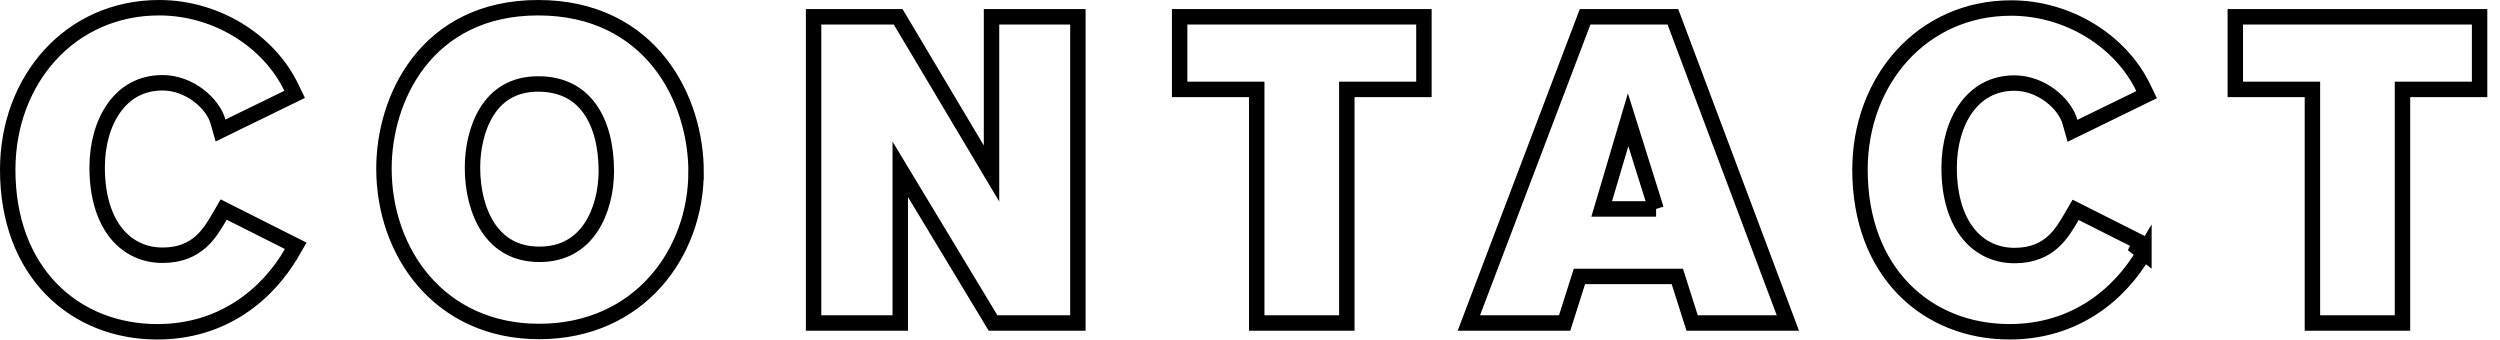<svg xmlns="http://www.w3.org/2000/svg" width="162" height="22" fill="none"><path stroke="#000" d="m18.899 16.389.267-.46-.475-.238-3.777-1.902-.42-.212-.237.407-.029.05c-.319.548-.671 1.154-1.221 1.64-.549.486-1.31.865-2.474.865-1.148 0-2.19-.454-2.952-1.367-.767-.92-1.285-2.344-1.285-4.329 0-1.5.39-2.885 1.112-3.88.71-.982 1.75-1.6 3.125-1.6.854 0 1.67.321 2.322.811.657.494 1.11 1.128 1.273 1.707l.163.576.538-.263 3.817-1.862.447-.218-.216-.448C17.431 2.66 14.033.5 10.313.5 4.539.5.5 5.179.5 11c0 3.297 1.067 5.929 2.835 7.74 1.767 1.808 4.199 2.76 6.858 2.76 4.212 0 7.118-2.385 8.706-5.111ZM45.106 11.137c0-2.327-.71-4.976-2.35-7.055C41.101 1.987 38.523.5 34.872.5c-3.621 0-6.14 1.478-7.741 3.544-1.588 2.048-2.251 4.643-2.251 6.878 0 2.693.883 5.328 2.59 7.298 1.715 1.978 4.24 3.26 7.463 3.26 6.479 0 10.172-5.078 10.172-10.343Zm-5.816-.059c0 1.256-.306 2.626-1 3.666-.68 1.018-1.739 1.736-3.337 1.736-1.552 0-2.61-.683-3.3-1.706-.704-1.045-1.036-2.467-1.036-3.911 0-1.205.269-2.583.937-3.643.652-1.033 1.689-1.779 3.32-1.779 1.545 0 2.62.61 3.327 1.583.722.994 1.089 2.413 1.089 4.054ZM64.203 20.69l.146.241H69.847V1.088h-5.596v10.155l-5.905-9.911-.146-.244H52.72V20.93h5.616v-9.96l5.867 9.718ZM86.774 20.931h.5V5.794h4.996V1.088H76.441V5.794h4.996V20.93h5.337ZM109.539 20.582l.111.349H115.853l-.253-.676-7.075-18.843-.122-.324h-5.687l-.123.322-7.154 18.843-.257.678H101.388l.111-.349.848-2.67h6.343l.849 2.67Zm-2.223-7.043h-3.526l1.712-5.78 1.814 5.78ZM138.926 16.389l-.409-.318.182-.36-3.777-1.903-.421-.211-.236.406-.03.05c-.319.549-.671 1.154-1.221 1.641-.548.485-1.311.865-2.474.865-1.148 0-2.189-.454-2.951-1.367-.768-.92-1.285-2.344-1.285-4.33 0-1.499.39-2.884 1.111-3.88.711-.982 1.749-1.6 3.125-1.6.854 0 1.671.322 2.323.812.657.493 1.109 1.128 1.273 1.707l.163.575.537-.262 3.817-1.863.447-.218-.216-.448C137.438 2.68 134.04.52 130.32.52c-5.753 0-9.793 4.679-9.793 10.48 0 3.297 1.068 5.929 2.836 7.739 1.766 1.809 4.198 2.76 6.857 2.76 4.213 0 7.118-2.384 8.706-5.11ZM155.181 20.931h.5V5.794h4.996V1.088h-15.828V5.794h4.996V20.93h5.336Z"/></svg>